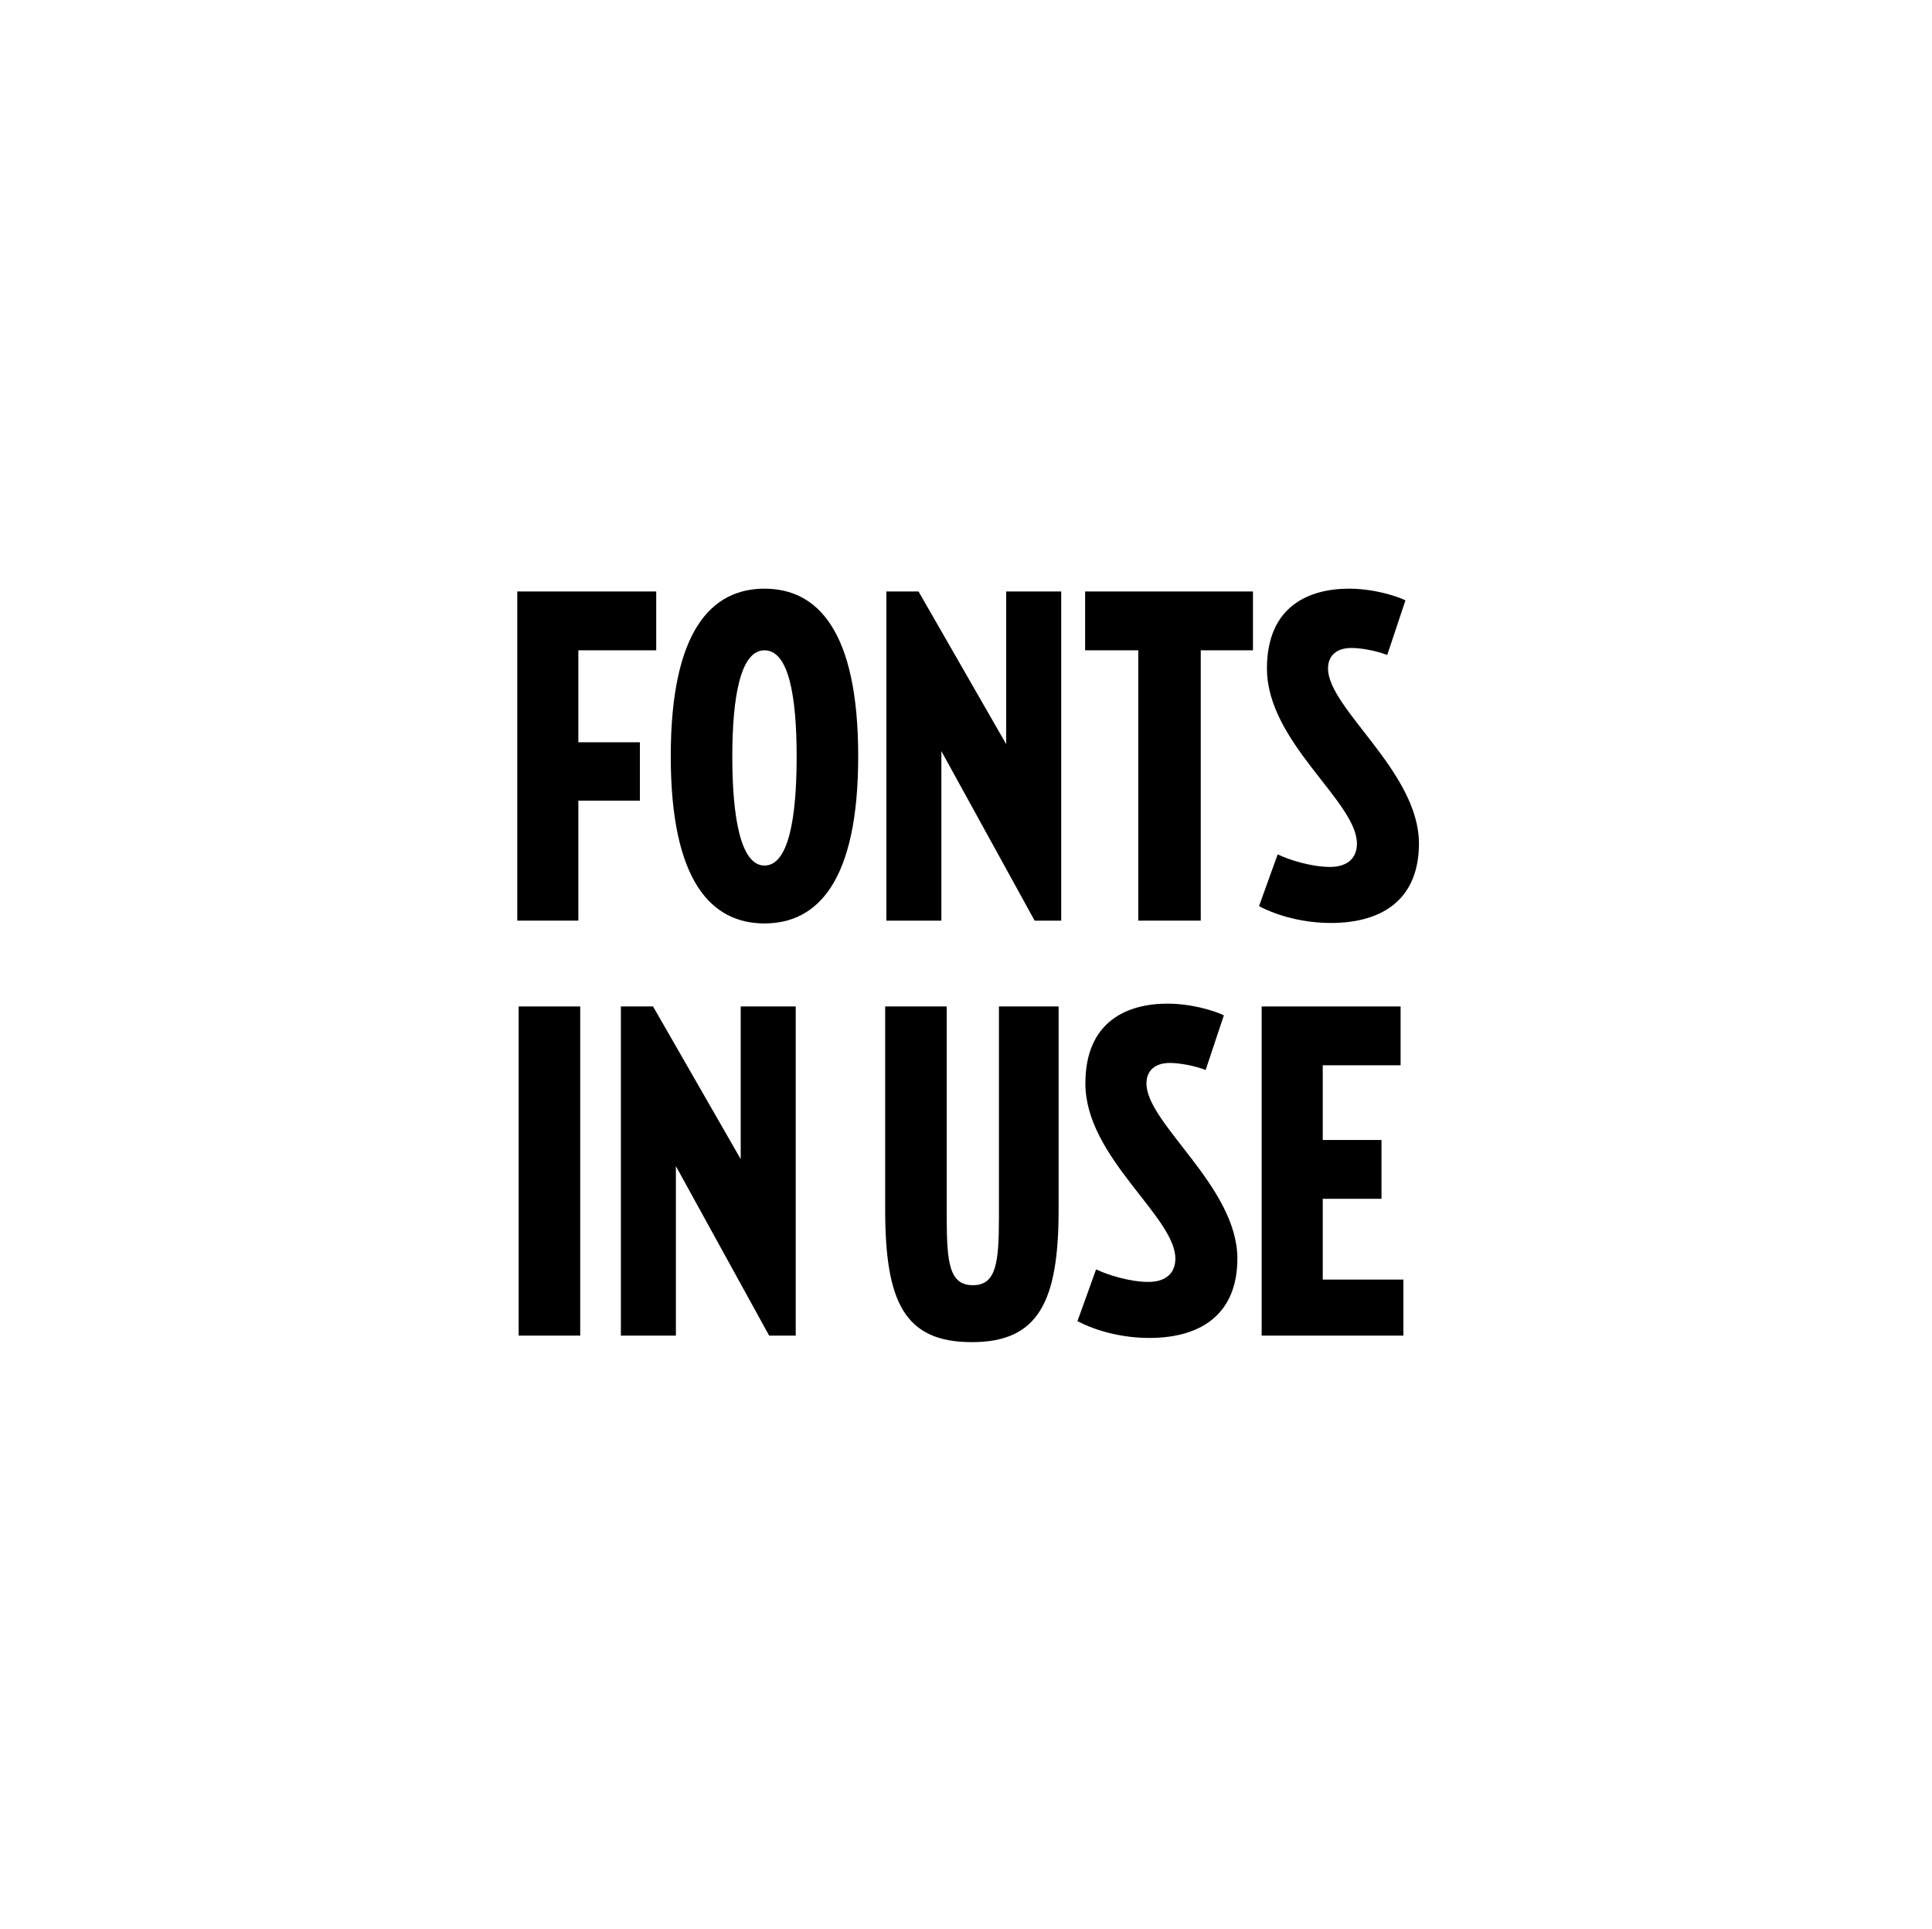 <svg width="601" height="600" viewBox="0 0 601 600" fill="none" xmlns="http://www.w3.org/2000/svg">
<rect width="601" height="600" fill="white"/>
<path d="M160.91 183.985H204.133V202.285H179.911V230.895H199.057V249.05H179.911V286.374H160.91V183.985Z" fill="black"/>
<path d="M208.657 235.252C208.657 196.038 221.422 183.114 237.81 183.114C254.2 183.114 266.965 196.038 266.965 235.252C266.965 274.32 254.2 287.245 237.81 287.245C221.422 287.245 208.657 274.32 208.657 235.252ZM247.819 235.397C247.819 216.518 245.353 202.285 237.81 202.285C230.413 202.285 227.803 216.518 227.803 235.397C227.803 254.278 230.413 269.238 237.81 269.238C245.353 269.238 247.819 254.278 247.819 235.397Z" fill="black"/>
<path d="M292.84 233.654V286.374H275.725V183.985H285.734L313.001 231.476V183.985H330.117V286.374H321.85L292.84 233.654Z" fill="black"/>
<path d="M337.555 202.285V183.985H389.77V202.285H373.526V286.374H354.093V202.285H337.555Z" fill="black"/>
<path d="M391.651 281.872L397.454 265.75C400.937 267.493 408.041 269.671 413.697 269.671C419.353 269.671 422.109 266.767 422.109 262.41C422.109 249.338 394.118 230.895 394.118 207.948C394.118 188.342 407.463 183.114 419.647 183.114C427.189 183.114 434.148 185.292 437.198 186.744L431.54 203.737C428.057 202.43 423.561 201.559 420.371 201.559C416.02 201.559 413.117 203.737 413.117 207.948C413.117 220.437 441.4 240.044 441.4 262.41C441.4 278.965 430.956 287.1 413.987 287.1C405.866 287.1 397.74 285.067 391.651 281.872Z" fill="black"/>
<path d="M161.346 313.07H180.491V415.458H161.346V313.07Z" fill="black"/>
<path d="M210.254 362.737V415.458H193.139V313.07H203.148L230.415 360.559V313.07H247.531V415.458H239.264L210.254 362.737Z" fill="black"/>
<path d="M275.356 376.245V313.07H294.502V378.57C294.502 392.947 295.372 399.774 302.626 399.774C309.877 399.774 310.745 392.949 310.745 378.57V313.07H329.311V376.243C329.311 404.857 323.073 417.489 302.331 417.489C281.445 417.491 275.356 405.148 275.356 376.245Z" fill="black"/>
<path d="M335.17 410.956L340.976 394.837C344.454 396.578 351.563 398.756 357.217 398.756C362.871 398.756 365.628 395.853 365.628 391.495C365.628 378.423 337.638 359.98 337.638 337.033C337.638 317.426 350.978 312.198 363.163 312.198C370.704 312.198 377.668 314.377 380.715 315.829L375.055 332.824C371.573 331.517 367.081 330.646 363.89 330.646C359.539 330.646 356.635 332.824 356.635 337.035C356.635 349.522 384.917 369.129 384.917 391.497C384.917 408.05 374.471 416.184 357.505 416.184C349.385 416.184 341.262 414.151 335.17 410.956Z" fill="black"/>
<path d="M392.473 313.07H435.695V331.368H411.476V354.605H429.749V372.903H411.476V398.028H436.565V415.458H392.473V313.07Z" fill="black"/>
</svg>
